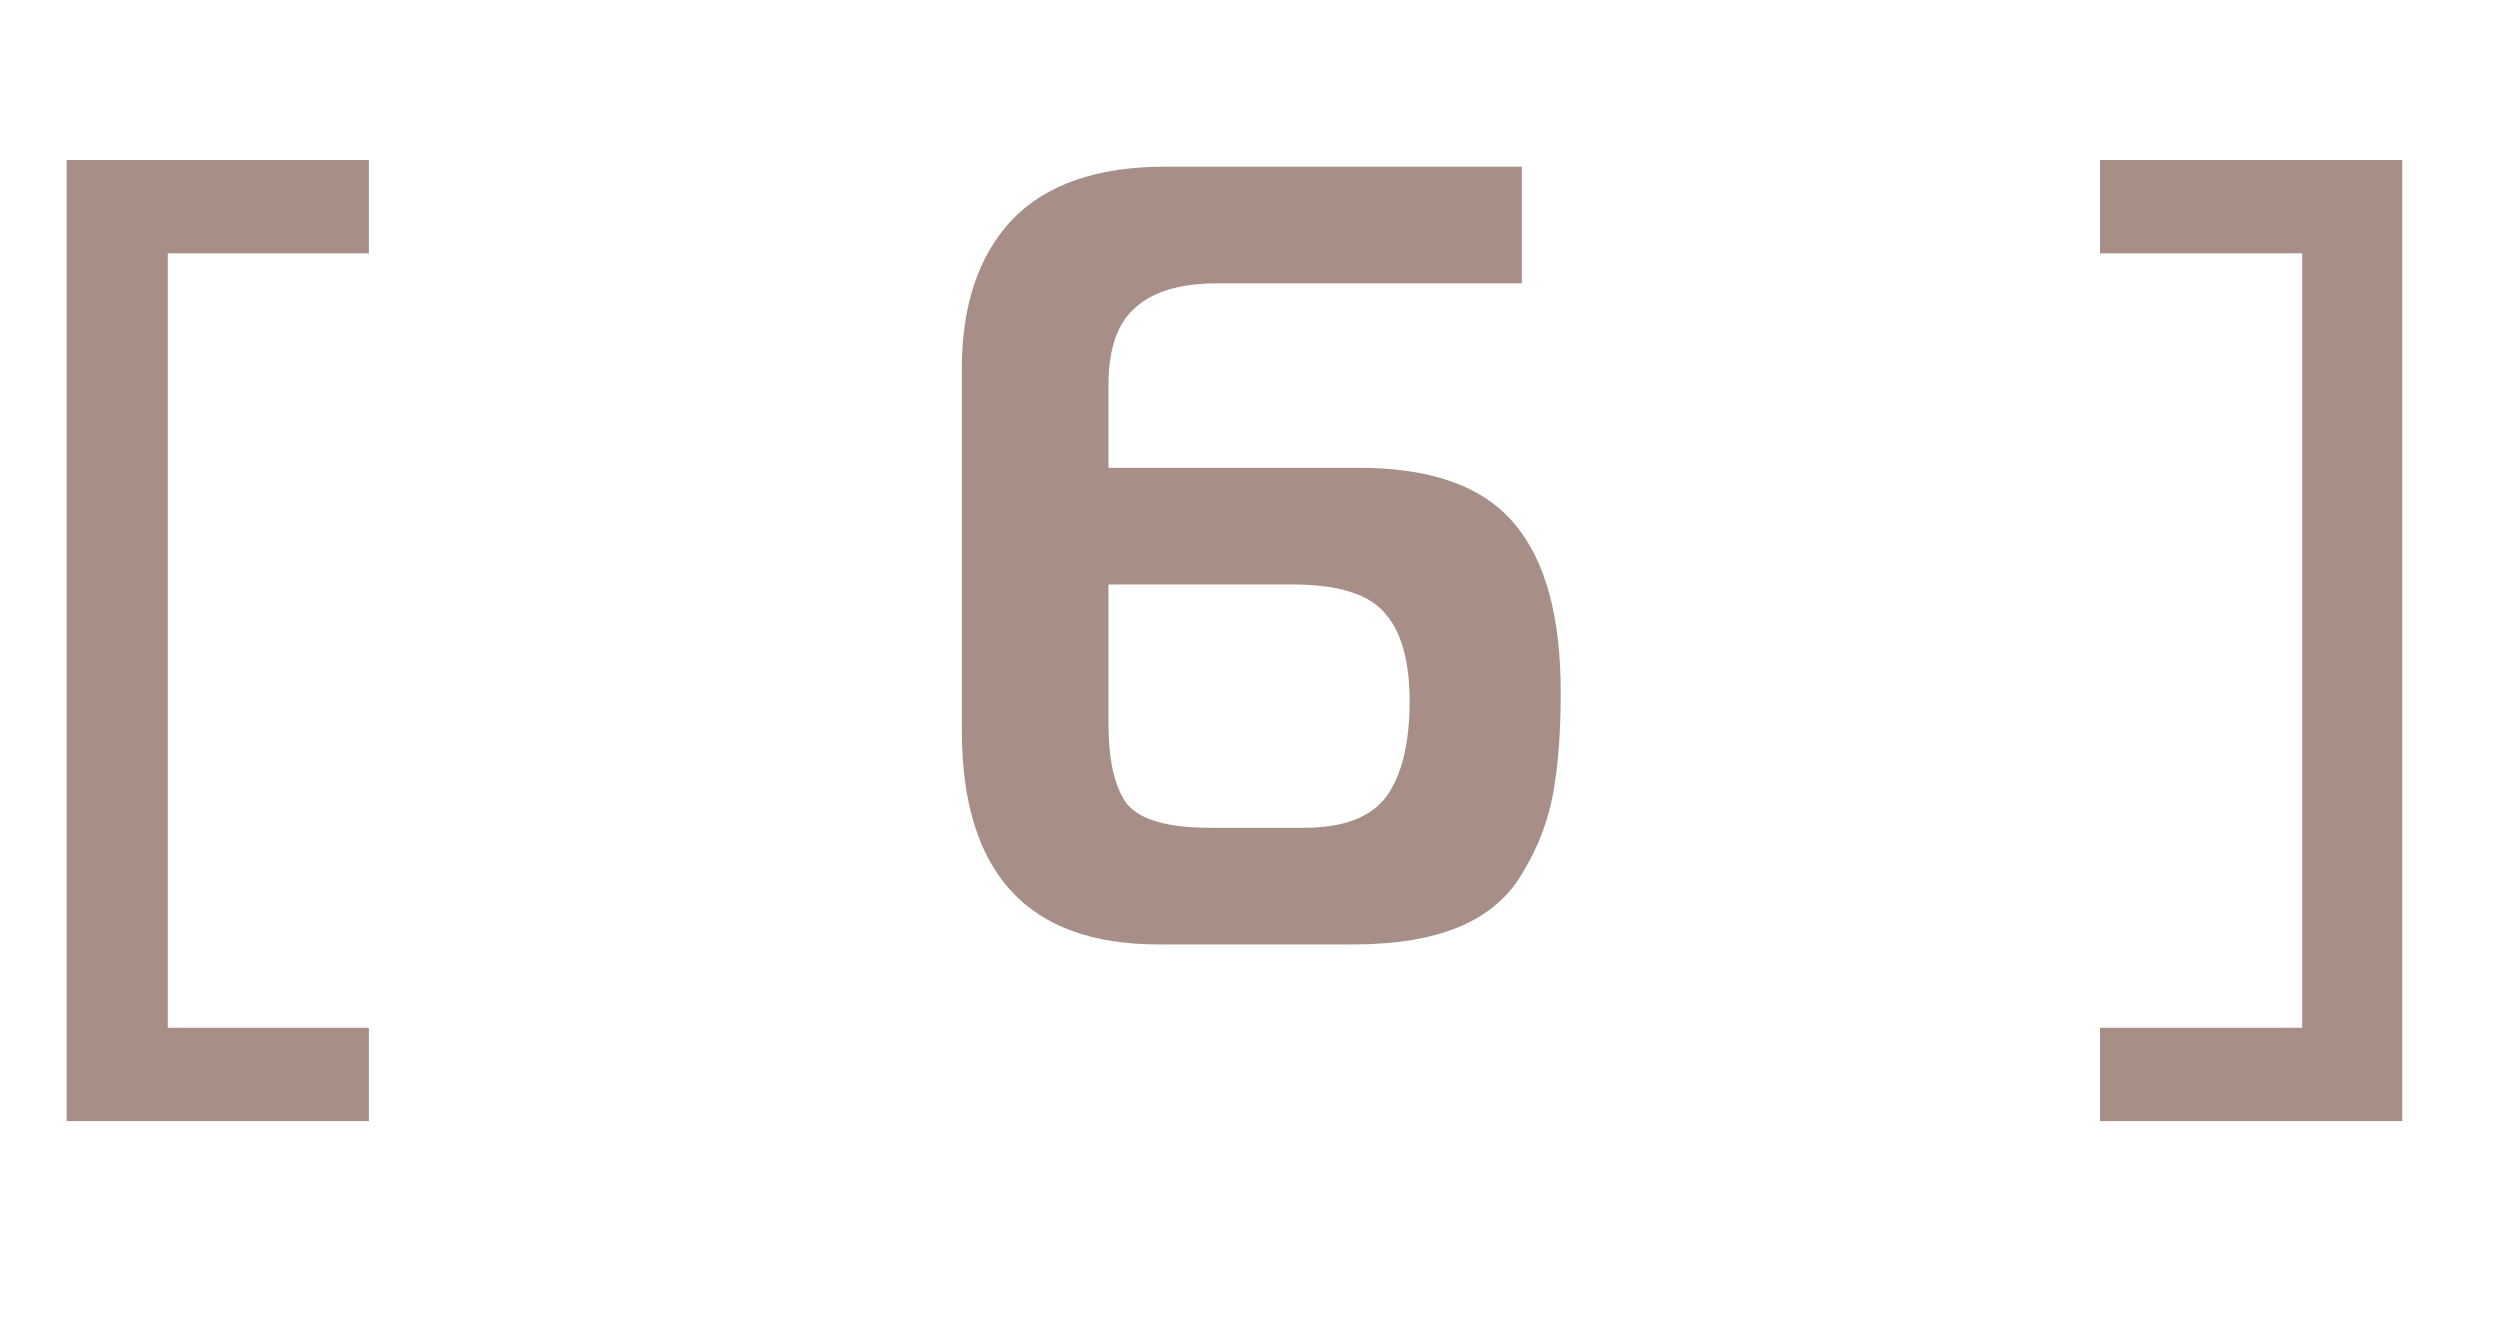 <?xml version="1.0" encoding="UTF-8"?> <svg xmlns="http://www.w3.org/2000/svg" width="45" height="24" viewBox="0 0 45 24" fill="none"><path d="M3.02 4.56V18.5H6.64V20.18H1.2V2.88H6.64V4.56H3.02Z" fill="#A78F87"></path><path d="M19.953 8.42H24.453C25.76 8.42 26.693 8.753 27.253 9.42C27.813 10.073 28.093 11.087 28.093 12.46C28.093 13.18 28.047 13.793 27.953 14.3C27.86 14.793 27.68 15.26 27.413 15.7C27.16 16.14 26.78 16.467 26.273 16.68C25.767 16.893 25.127 17 24.353 17H20.853C18.493 17 17.313 15.713 17.313 13.14V6.64C17.313 5.493 17.613 4.6 18.213 3.96C18.827 3.32 19.747 3 20.973 3H27.393V5.1H21.913C21.247 5.1 20.753 5.247 20.433 5.54C20.113 5.82 19.953 6.28 19.953 6.92V8.42ZM19.953 10.52V13.02C19.953 13.7 20.067 14.187 20.293 14.48C20.533 14.76 21.027 14.9 21.773 14.9H23.473C24.18 14.9 24.673 14.713 24.953 14.34C25.233 13.953 25.373 13.38 25.373 12.62C25.373 11.887 25.22 11.353 24.913 11.02C24.62 10.687 24.067 10.52 23.253 10.52H19.953Z" fill="#A78F87"></path><path d="M41.44 18.5V4.56H37.8V2.88H43.24V20.18H37.8V18.5H41.44Z" fill="#A78F87"></path></svg> 
